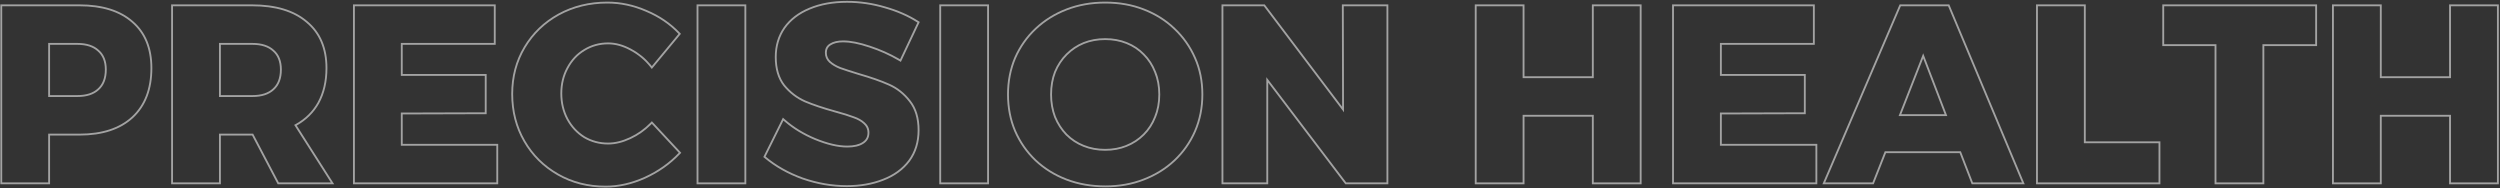 <svg xmlns="http://www.w3.org/2000/svg" width="1343" height="101" viewBox="0 0 1343 101" fill="none"><rect x="0" y="0" width="1343" height="101" fill="#333333" stroke="none"/><path fill-rule="evenodd" clip-rule="evenodd" d="M1253.75 3.365V98H1278.46V61.685H1316.66V98H1341.37V3.365L1316.66 3.365V41.975H1278.46V3.365L1253.75 3.365ZM1279.46 40.975V2.365L1252.75 2.365V99H1279.46V62.685H1315.66V99H1342.37V2.365L1315.66 2.365V40.975H1279.46Z" fill="white" fill-opacity="0.55"></path><path fill-rule="evenodd" clip-rule="evenodd" d="M1162.59 3.365V23.75L1190.67 23.75V98L1215.38 98V23.75L1243.73 23.75V3.365L1162.59 3.365ZM1216.38 24.75L1244.73 24.75V2.365L1161.59 2.365V24.75L1189.67 24.75V99L1216.38 99V24.75Z" fill="white" fill-opacity="0.55"></path><path fill-rule="evenodd" clip-rule="evenodd" d="M1094.76 3.365V98L1159.56 98V76.94L1119.46 76.94V3.365L1094.76 3.365ZM1120.46 75.94V2.365L1093.76 2.365V99L1160.56 99V75.94L1120.46 75.94Z" fill="white" fill-opacity="0.55"></path><path fill-rule="evenodd" clip-rule="evenodd" d="M1053.39 81.26L1059.87 98H1086.2L1046.51 3.365L1021.13 3.365L980.49 98H1005.87L1012.49 81.26L1053.39 81.26ZM1052.71 82.26L1059.19 99H1087.7L1047.17 2.365L1020.47 2.365L978.973 99H1006.55L1013.17 82.26L1052.71 82.26ZM1019.91 62.36L1033.14 28.61L1046.1 62.36L1019.91 62.36ZM1021.38 61.36H1044.65L1033.13 31.375L1021.38 61.36Z" fill="white" fill-opacity="0.55"></path><path fill-rule="evenodd" clip-rule="evenodd" d="M899.246 3.365V98L975.251 98V78.29L923.951 78.29V60.47L969.041 60.335V40.76L923.951 40.76V23.075L973.901 23.075V3.365L899.246 3.365ZM924.951 24.075L974.901 24.075V2.365L898.246 2.365V99L976.251 99V77.29L924.951 77.29V61.467L970.041 61.332V39.76L924.951 39.76V24.075Z" fill="white" fill-opacity="0.55"></path><path fill-rule="evenodd" clip-rule="evenodd" d="M793.25 3.365V98H817.955V61.685H856.16V98H880.865V3.365L856.16 3.365V41.975H817.955V3.365L793.25 3.365ZM818.955 40.975V2.365L792.25 2.365V99H818.955V62.685H855.16V99H881.865V2.365L855.16 2.365V40.975H818.955Z" fill="white" fill-opacity="0.55"></path><path fill-rule="evenodd" clip-rule="evenodd" d="M721.86 3.365L721.995 60.335L678.93 3.365L657.195 3.365V98H680.28V41.435L723.21 98H744.81V3.365L721.86 3.365ZM681.28 44.407L722.714 99H745.81V2.365L720.858 2.365L720.988 57.344L679.428 2.365L656.195 2.365V99H681.28V44.407Z" fill="white" fill-opacity="0.55"></path><path fill-rule="evenodd" clip-rule="evenodd" d="M505.584 3.365V98H530.289V3.365L505.584 3.365ZM504.584 2.365L531.289 2.365V99H504.584V2.365Z" fill="white" fill-opacity="0.55"></path><path fill-rule="evenodd" clip-rule="evenodd" d="M483.949 33.268L483.005 32.712C478.03 29.779 472.696 27.378 467.001 25.51L466.997 25.509C461.38 23.636 456.724 22.725 453.003 22.725C450.058 22.725 447.841 23.29 446.258 24.318L446.247 24.326C444.85 25.208 444.148 26.495 444.148 28.34C444.148 30.124 444.792 31.614 446.117 32.866C447.541 34.12 449.319 35.183 451.468 36.045C453.693 36.846 456.997 37.917 461.388 39.261C467.979 41.158 473.423 43.061 477.709 44.976C482.188 46.937 486.007 49.968 489.161 54.049C492.393 58.139 493.963 63.46 493.963 69.92C493.963 76.406 492.245 82.021 488.772 86.715L488.766 86.723C485.31 91.3 480.56 94.734 474.561 97.042C468.669 99.343 462.109 100.485 454.893 100.485C446.946 100.485 439.006 99.114 431.077 96.38L431.064 96.376C423.225 93.55 416.414 89.714 410.644 84.86L410.043 84.354L420.559 63.175L421.537 64.042C426.215 68.191 431.743 71.599 438.13 74.261C444.624 76.929 450.296 78.235 455.163 78.235C458.749 78.235 461.411 77.576 463.257 76.372L463.265 76.367L463.273 76.362C465.132 75.2 466.043 73.546 466.043 71.27C466.043 69.397 465.356 67.868 463.949 66.617L463.938 66.608L463.928 66.598C462.524 65.277 460.679 64.218 458.357 63.444L458.335 63.437L458.314 63.428C456.022 62.547 452.73 61.522 448.422 60.355L448.416 60.353C441.911 58.547 436.511 56.733 432.227 54.91L432.218 54.907L432.21 54.903C427.835 52.948 424.068 50.062 420.913 46.258L420.905 46.248L420.897 46.238C417.753 42.236 416.228 37.003 416.228 30.635C416.228 24.6 417.81 19.267 420.997 14.675L421.004 14.664C424.277 10.082 428.845 6.599 434.664 4.197C440.569 1.706 447.364 0.475 455.028 0.475C461.964 0.475 468.808 1.479 475.557 3.485C482.295 5.397 488.236 7.999 493.369 11.299L494.107 11.774L483.949 33.268ZM475.278 4.445C468.618 2.465 461.868 1.475 455.028 1.475C447.468 1.475 440.808 2.69 435.048 5.12C429.378 7.46 424.968 10.835 421.818 15.245C418.758 19.655 417.228 24.785 417.228 30.635C417.228 36.845 418.713 41.84 421.683 45.62C424.743 49.31 428.388 52.1 432.618 53.99C436.848 55.79 442.203 57.59 448.683 59.39C453.003 60.56 456.333 61.595 458.673 62.495C461.103 63.305 463.083 64.43 464.613 65.87C466.233 67.31 467.043 69.11 467.043 71.27C467.043 73.88 465.963 75.86 463.803 77.21C461.733 78.56 458.853 79.235 455.163 79.235C450.123 79.235 444.318 77.885 437.748 75.185C431.618 72.631 426.253 69.392 421.653 65.468C421.391 65.244 421.131 65.018 420.873 64.79L411.288 84.095C416.958 88.865 423.663 92.645 431.403 95.435C439.233 98.135 447.063 99.485 454.893 99.485C462.003 99.485 468.438 98.36 474.198 96.11C480.048 93.86 484.638 90.53 487.968 86.12C491.298 81.62 492.963 76.22 492.963 69.92C492.963 63.62 491.433 58.535 488.373 54.665C485.313 50.705 481.623 47.78 477.303 45.89C473.073 44 467.673 42.11 461.103 40.22C456.693 38.87 453.363 37.79 451.113 36.98C448.863 36.08 446.973 34.955 445.443 33.605C443.913 32.165 443.148 30.41 443.148 28.34C443.148 26.18 444.003 24.56 445.713 23.48C447.513 22.31 449.943 21.725 453.003 21.725C456.873 21.725 461.643 22.67 467.313 24.56C472.744 26.342 477.855 28.604 482.645 31.346C482.936 31.512 483.225 31.68 483.513 31.85L492.828 12.14C487.788 8.9 481.938 6.335 475.278 4.445Z" fill="white" fill-opacity="0.55"></path><path fill-rule="evenodd" clip-rule="evenodd" d="M375.198 3.365V98H399.903V3.365L375.198 3.365ZM374.198 2.365L400.903 2.365V99H374.198V2.365Z" fill="white" fill-opacity="0.55"></path><path fill-rule="evenodd" clip-rule="evenodd" d="M350.153 37.085L349.387 36.115C346.41 32.35 342.871 29.381 338.767 27.198L338.759 27.194L338.752 27.19C334.645 24.918 330.626 23.805 326.681 23.805C322.091 23.805 317.908 24.972 314.109 27.302L314.104 27.306C310.397 29.547 307.46 32.694 305.289 36.775L305.285 36.782C303.122 40.763 302.031 45.232 302.031 50.21C302.031 55.187 303.121 59.704 305.288 63.779C307.456 67.766 310.394 70.917 314.107 73.251C317.904 75.492 322.088 76.615 326.681 76.615C330.378 76.615 334.283 75.67 338.407 73.739C342.526 71.812 346.207 69.183 349.455 65.847L350.188 65.095L365.989 82.077L365.341 82.759C360.119 88.256 353.892 92.65 346.671 95.94L346.666 95.942C339.531 99.144 332.417 100.755 325.331 100.755C315.811 100.755 307.178 98.556 299.455 94.143C291.743 89.736 285.675 83.715 281.266 76.091C276.851 68.457 274.651 59.912 274.651 50.48C274.651 41.132 276.899 32.673 281.408 25.127C285.91 17.593 292.071 11.664 299.872 7.35L299.877 7.347C307.776 3.031 316.583 0.88 326.276 0.88C333.44 0.88 340.504 2.396 347.46 5.416C354.417 8.346 360.337 12.382 365.208 17.528L365.816 18.171L350.153 37.085ZM347.066 6.335C340.226 3.365 333.296 1.88 326.276 1.88C316.736 1.88 308.096 3.995 300.356 8.225C292.706 12.455 286.676 18.26 282.266 25.64C277.856 33.02 275.651 41.3 275.651 50.48C275.651 59.75 277.811 68.12 282.131 75.59C286.451 83.06 292.391 88.955 299.951 93.275C307.511 97.595 315.971 99.755 325.331 99.755C332.261 99.755 339.236 98.18 346.256 95.03C353.366 91.79 359.486 87.47 364.616 82.07L350.171 66.545C349.938 66.785 349.702 67.021 349.465 67.253C346.309 70.34 342.765 72.804 338.831 74.645C334.601 76.625 330.551 77.615 326.681 77.615C321.911 77.615 317.546 76.445 313.586 74.105C309.716 71.675 306.656 68.39 304.406 64.25C302.156 60.02 301.031 55.34 301.031 50.21C301.031 45.08 302.156 40.445 304.406 36.305C306.656 32.075 309.716 28.79 313.586 26.45C317.546 24.02 321.911 22.805 326.681 22.805C330.821 22.805 335.006 23.975 339.236 26.315C343.174 28.409 346.604 31.206 349.528 34.704C349.745 34.964 349.96 35.227 350.171 35.495L364.481 18.215C359.711 13.175 353.906 9.215 347.066 6.335Z" fill="white" fill-opacity="0.55"></path><path fill-rule="evenodd" clip-rule="evenodd" d="M190.628 3.365L190.628 98L266.633 98V78.29L215.333 78.29V60.47L260.423 60.335V40.76L215.333 40.76V23.075L265.283 23.075V3.365L190.628 3.365ZM216.333 24.075L266.283 24.075V2.365L189.628 2.365L189.628 99L267.633 99V77.29L216.333 77.29V61.467L261.423 61.332V39.76L216.333 39.76V24.075Z" fill="white" fill-opacity="0.55"></path><path fill-rule="evenodd" clip-rule="evenodd" d="M136.003 71.81L149.772 98H177.718L158.007 67.085C158.305 66.929 158.599 66.769 158.889 66.607C163.947 63.768 167.839 59.922 170.563 55.07C173.442 49.85 174.882 43.685 174.882 36.575C174.882 26.045 171.418 17.9 164.488 12.14C157.647 6.29 147.972 3.365 135.463 3.365L92.938 3.365L92.938 98H117.643V71.81H136.003ZM135.398 72.81L149.168 99H179.541L159.427 67.451C164.614 64.529 168.625 60.564 171.435 55.559L171.438 55.553C174.414 50.159 175.882 43.821 175.882 36.575C175.882 25.806 172.327 17.358 165.132 11.376C158.052 5.323 148.115 2.365 135.463 2.365L91.938 2.365L91.938 99H118.643V72.81H135.398ZM135.597 52.1H117.643V23.075L135.597 23.075C140.638 23.075 144.507 24.335 147.207 26.855C149.998 29.285 151.393 32.795 151.393 37.385C151.393 42.155 149.998 45.8 147.207 48.32C144.507 50.84 140.638 52.1 135.597 52.1ZM118.643 24.075L135.597 24.075C140.478 24.075 144.069 25.294 146.525 27.586L146.538 27.598L146.551 27.609C149.072 29.805 150.393 33.009 150.393 37.385C150.393 41.953 149.064 45.296 146.537 47.578L146.531 47.583L146.525 47.589C144.069 49.881 140.478 51.1 135.597 51.1H118.643V24.075Z" fill="white" fill-opacity="0.55"></path><path fill-rule="evenodd" clip-rule="evenodd" d="M70.84 12.14C64.18 6.29 54.82 3.365 42.76 3.365L1.18 3.365L1.18 98H25.885L25.885 71.81H42.76C54.82 71.81 64.18 68.75 70.84 62.63C77.5 56.42 80.83 47.735 80.83 36.575C80.83 26.045 77.5 17.9 70.84 12.14ZM71.497 11.386C64.598 5.328 54.973 2.365 42.76 2.365L0.18 2.365L0.18 99H26.885L26.885 72.81H42.76C54.985 72.81 64.617 69.706 71.516 63.366L71.522 63.361C78.429 56.921 81.83 47.945 81.83 36.575C81.83 25.819 78.418 17.373 71.497 11.386ZM53.155 48.32C50.455 50.84 46.585 52.1 41.545 52.1H25.885L25.885 23.075L41.545 23.075C46.585 23.075 50.455 24.335 53.155 26.855C55.945 29.285 57.34 32.795 57.34 37.385C57.34 42.155 55.945 45.8 53.155 48.32ZM26.885 24.075L41.545 24.075C46.425 24.075 50.016 25.294 52.472 27.586L52.485 27.598L52.498 27.609C55.019 29.805 56.34 33.009 56.34 37.385C56.34 41.953 55.011 45.296 52.484 47.578L52.478 47.583L52.472 47.589C50.016 49.881 46.425 51.1 41.545 51.1H26.885L26.885 24.075Z" fill="white" fill-opacity="0.55"></path><path fill-rule="evenodd" clip-rule="evenodd" d="M572.695 96.91L572.69 96.908C566.275 94.434 560.673 90.946 555.894 86.443L555.887 86.436C551.201 81.934 547.526 76.65 544.864 70.592L544.859 70.581C542.283 64.507 541 57.892 541 50.75C541 43.608 542.283 36.993 544.859 30.919L544.864 30.908C547.528 24.846 551.251 19.56 556.029 15.057C560.808 10.554 566.41 7.066 572.825 4.592C579.25 2.114 586.213 0.88 593.705 0.88C601.284 0.88 608.248 2.113 614.586 4.593C621 7.067 626.559 10.555 631.249 15.06C636.025 19.562 639.747 24.846 642.409 30.905C645.082 36.896 646.41 43.516 646.41 50.75C646.41 57.897 645.081 64.558 642.413 70.722L642.411 70.727C639.747 76.789 636.024 82.075 631.246 86.578L631.245 86.578C626.555 90.993 620.997 94.434 614.586 96.908C608.249 99.387 601.33 100.62 593.84 100.62C586.26 100.62 579.208 99.387 572.695 96.91ZM614.225 95.975C620.525 93.545 625.97 90.17 630.56 85.85C635.24 81.44 638.885 76.265 641.495 70.325C644.105 64.295 645.41 57.77 645.41 50.75C645.41 43.64 644.105 37.16 641.495 31.31C638.885 25.37 635.24 20.195 630.56 15.785C625.97 11.375 620.525 7.955 614.225 5.525C608.015 3.095 601.175 1.88 593.705 1.88C586.325 1.88 579.485 3.095 573.185 5.525C566.885 7.955 561.395 11.375 556.715 15.785C552.035 20.195 548.39 25.37 545.78 31.31C543.26 37.25 542 43.73 542 50.75C542 57.77 543.26 64.25 545.78 70.19C548.39 76.13 551.99 81.305 556.58 85.715C561.26 90.125 566.75 93.545 573.05 95.975C579.44 98.405 586.37 99.62 593.84 99.62C601.22 99.62 608.015 98.405 614.225 95.975ZM604.935 77.905L604.944 77.901C608.42 76.511 611.455 74.516 614.058 71.913C616.656 69.314 618.652 66.238 620.043 62.672L620.047 62.662L620.051 62.652C621.525 59.098 622.27 55.135 622.27 50.75C622.27 46.365 621.525 42.402 620.051 38.848L620.047 38.838L620.043 38.828C618.652 35.262 616.656 32.186 614.058 29.587L614.052 29.581L614.046 29.575C611.537 26.98 608.552 24.988 605.079 23.599C601.607 22.21 597.819 21.51 593.705 21.51C589.592 21.51 585.805 22.209 582.335 23.597C578.95 24.986 575.958 26.981 573.352 29.587C570.752 32.188 568.71 35.268 567.228 38.838C565.841 42.395 565.14 46.361 565.14 50.75C565.14 55.044 565.84 59.013 567.229 62.665C568.712 66.238 570.711 69.319 573.223 71.918C575.824 74.518 578.858 76.512 582.331 77.901C585.803 79.29 589.591 79.99 593.705 79.99C597.82 79.99 601.559 79.29 604.935 77.905ZM566.3 63.035C564.86 59.255 564.14 55.16 564.14 50.75C564.14 46.25 564.86 42.155 566.3 38.465C567.83 34.775 569.945 31.58 572.645 28.88C575.345 26.18 578.45 24.11 581.96 22.67C585.56 21.23 589.475 20.51 593.705 20.51C597.935 20.51 601.85 21.23 605.45 22.67C609.05 24.11 612.155 26.18 614.765 28.88C617.465 31.58 619.535 34.775 620.975 38.465C622.505 42.155 623.27 46.25 623.27 50.75C623.27 55.25 622.505 59.345 620.975 63.035C619.535 66.725 617.465 69.92 614.765 72.62C612.065 75.32 608.915 77.39 605.315 78.83C601.805 80.27 597.935 80.99 593.705 80.99C589.475 80.99 585.56 80.27 581.96 78.83C578.36 77.39 575.21 75.32 572.51 72.62C569.9 69.92 567.83 66.725 566.3 63.035Z" fill="white" fill-opacity="0.55"></path></svg>